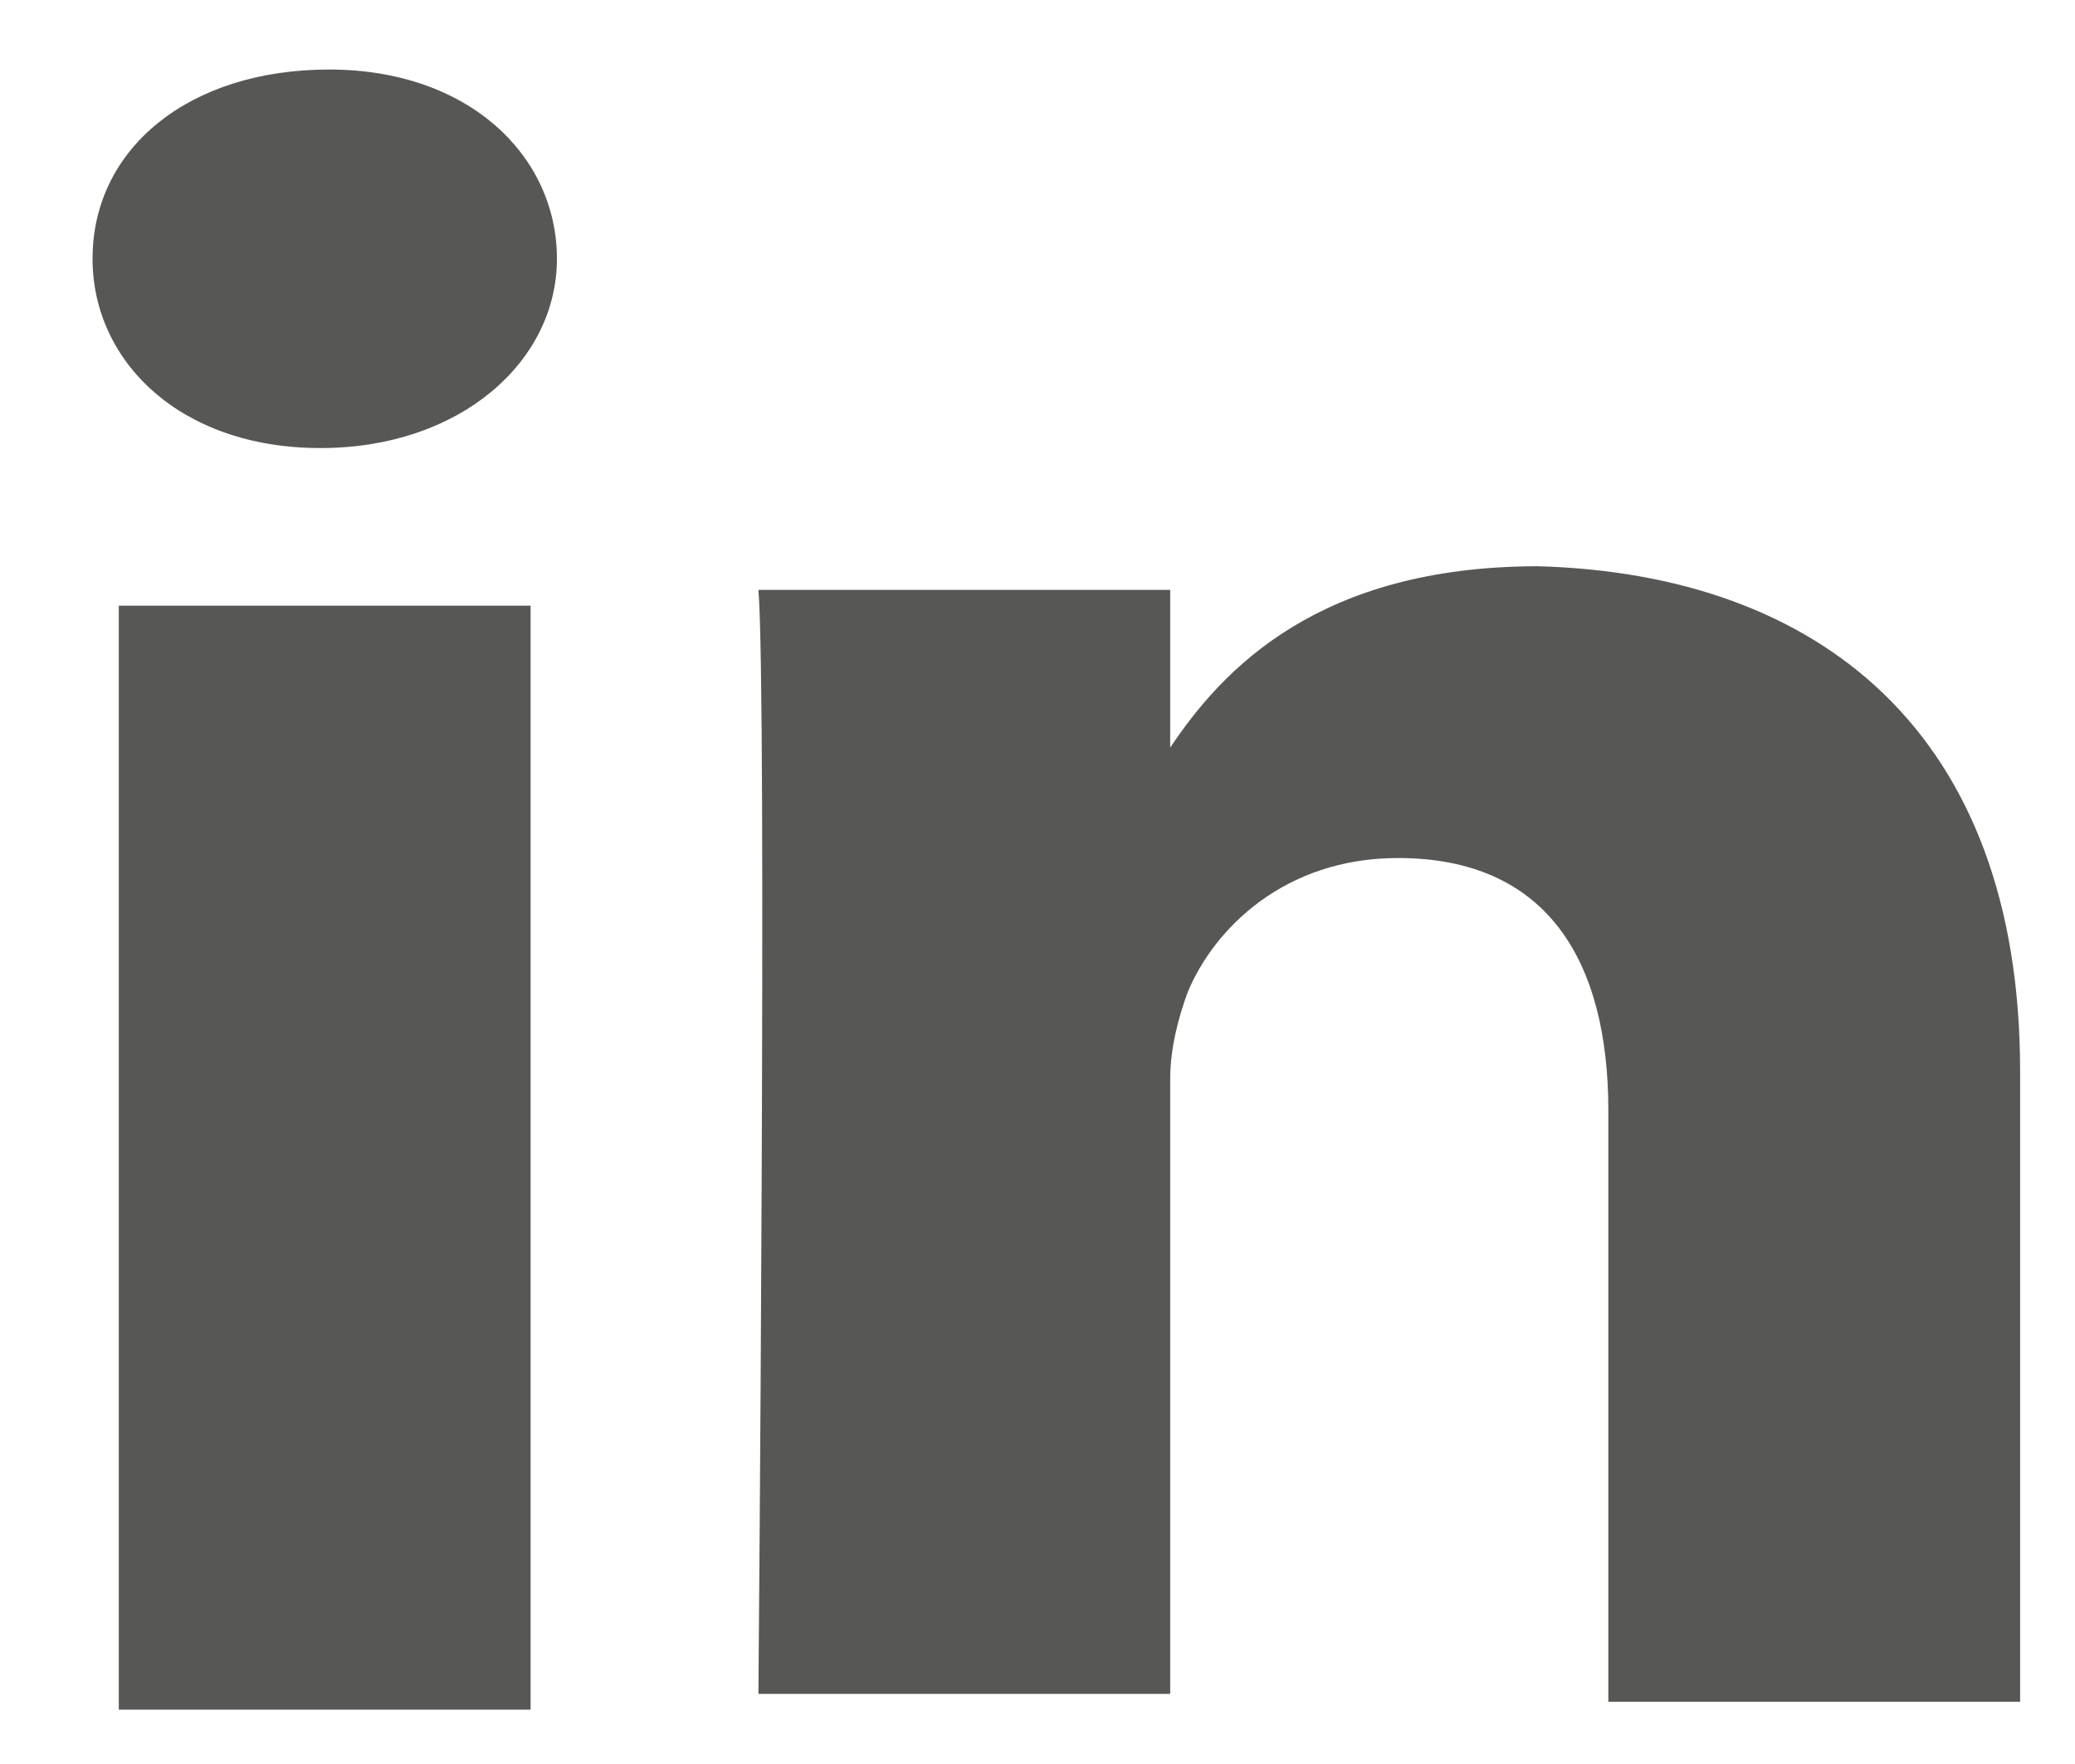 <svg xmlns="http://www.w3.org/2000/svg" width="20" height="17" viewBox="0 0 20 17" fill="none">
<path d="M1.145 16.476H5.114V5.837H1.145V16.476ZM3.172 0.67C1.821 0.67 0.892 1.43 0.892 2.494C0.892 3.482 1.736 4.318 3.088 4.318C4.439 4.318 5.368 3.482 5.368 2.494C5.368 1.506 4.523 0.67 3.172 0.67ZM19.471 10.321V16.4H15.502V10.701C15.502 9.257 14.91 8.269 13.475 8.269C12.377 8.269 11.701 8.953 11.448 9.561C11.364 9.789 11.279 10.093 11.279 10.397V16.324H7.31C7.31 16.324 7.394 6.673 7.31 5.685H11.279V7.205C11.786 6.445 12.715 5.457 14.826 5.457C17.528 5.533 19.471 7.053 19.471 10.321Z" fill="#575756"/>
</svg>